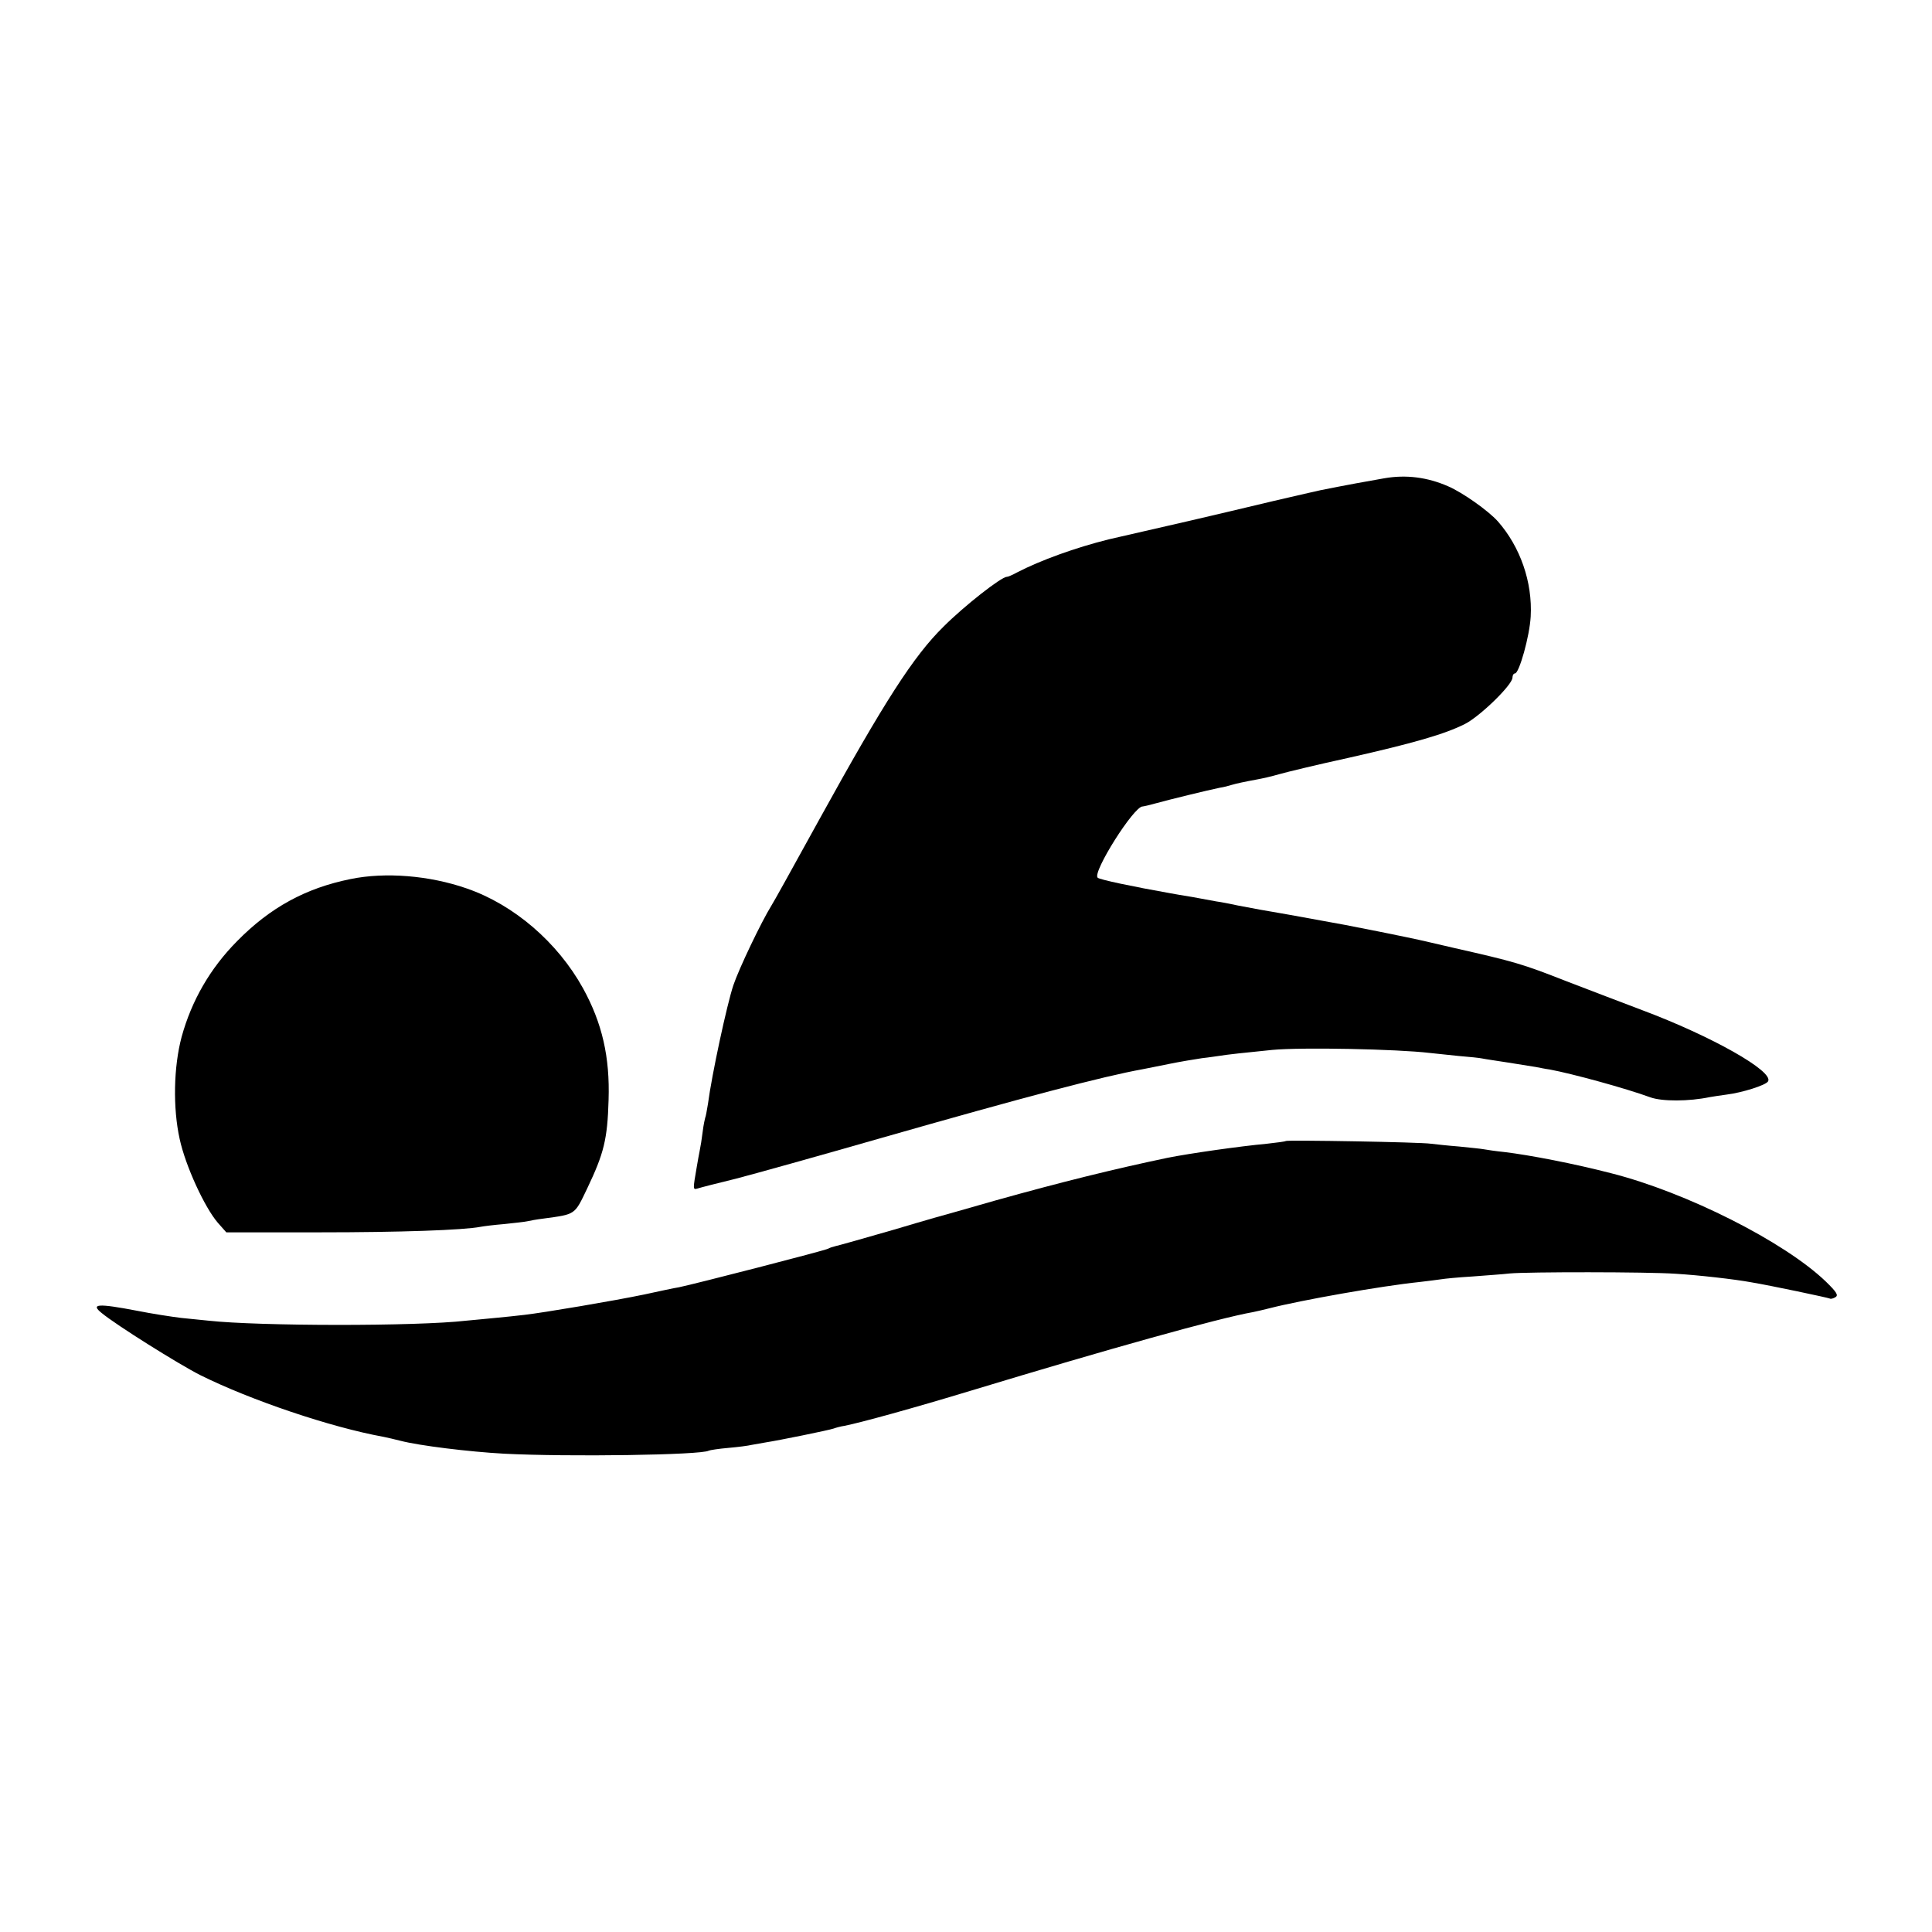 <?xml version="1.0" standalone="no"?>
<!DOCTYPE svg PUBLIC "-//W3C//DTD SVG 20010904//EN"
 "http://www.w3.org/TR/2001/REC-SVG-20010904/DTD/svg10.dtd">
<svg version="1.0" xmlns="http://www.w3.org/2000/svg"
 width="700pt" height="700pt" viewBox="0 0 700 700"
 preserveAspectRatio="xMidYMid meet">
<g transform="translate(0,700) scale(0.1,-0.1)"
fill="#000000" stroke="none">
<path d="M5015 5267 c-42 -7 -151 -27 -230 -43 -11 -2 -87 -20 -170 -39 -82
-20 -220 -52 -305 -72 -158 -36 -261 -60 -292 -67 -121 -30 -248 -76 -333
-120 -16 -9 -33 -16 -37 -16 -20 0 -154 -105 -229 -180 -109 -107 -215 -272
-451 -700 -108 -196 -164 -297 -173 -311 -37 -60 -117 -227 -138 -289 -23 -69
-78 -323 -92 -430 -4 -24 -8 -47 -10 -50 -1 -3 -6 -25 -9 -50 -3 -25 -8 -56
-11 -70 -3 -14 -7 -38 -10 -55 -15 -87 -15 -86 3 -81 9 3 71 19 137 35 66 17
302 83 525 147 521 149 806 224 950 250 14 3 57 11 95 19 39 8 93 17 120 21
28 3 58 8 67 9 15 3 96 12 188 21 107 10 453 3 570 -11 19 -2 66 -7 105 -11
38 -3 76 -7 85 -9 8 -2 51 -8 95 -15 44 -7 89 -14 100 -16 11 -2 34 -7 50 -9
81 -15 275 -68 365 -101 42 -15 139 -15 215 1 11 2 38 6 60 9 57 7 143 34 151
48 22 36 -205 164 -456 258 -63 24 -187 71 -275 105 -160 63 -189 71 -405 120
-63 15 -122 28 -130 30 -8 2 -71 15 -140 29 -121 24 -152 30 -215 41 -16 3
-66 12 -110 20 -44 8 -93 16 -109 19 -16 3 -52 10 -80 15 -28 6 -63 13 -79 15
-15 3 -54 10 -87 16 -33 5 -70 12 -82 14 -130 23 -255 49 -261 56 -20 19 132
260 163 258 3 0 25 5 50 12 47 13 186 47 230 56 14 2 33 7 42 10 17 5 44 11
93 20 17 3 53 11 80 19 28 8 140 35 250 59 235 53 350 86 423 123 55 28 172
142 172 168 0 8 4 15 9 15 15 0 53 134 57 206 7 125 -38 253 -119 345 -35 39
-127 104 -180 127 -75 33 -153 43 -232 29z"/>
<path d="M1270 3815 c-163 -33 -291 -103 -411 -225 -98 -99 -165 -216 -201
-347 -29 -109 -32 -257 -7 -370 21 -97 90 -247 138 -303 l31 -35 337 0 c293 0
522 8 584 20 10 2 49 7 86 10 37 4 75 8 83 10 8 2 35 7 60 10 117 16 111 12
158 110 60 126 73 177 77 320 5 155 -23 278 -93 405 -92 166 -250 302 -421
361 -135 47 -295 60 -421 34z"/>
<path d="M4659 2866 c-2 -2 -33 -6 -69 -10 -98 -9 -280 -35 -360 -51 -191 -40
-386 -88 -625 -155 -60 -17 -123 -35 -140 -40 -16 -4 -118 -33 -225 -65 -107
-31 -203 -58 -213 -60 -9 -2 -21 -6 -26 -9 -8 -6 -491 -130 -541 -140 -14 -2
-70 -14 -125 -26 -110 -23 -365 -66 -435 -74 -25 -3 -72 -8 -105 -11 -33 -3
-80 -8 -105 -10 -182 -21 -754 -20 -935 0 -22 2 -67 7 -99 10 -33 4 -105 15
-160 26 -141 27 -169 25 -128 -8 53 -44 280 -186 357 -225 183 -91 472 -189
665 -224 14 -3 41 -9 60 -14 69 -18 249 -40 376 -47 232 -12 716 -5 742 11 4
2 36 7 71 10 35 3 73 8 85 11 11 2 35 6 51 9 46 7 228 44 245 50 8 3 26 8 40
10 56 11 246 63 460 128 498 151 895 262 1020 284 14 3 41 9 60 14 113 29 406
81 543 95 32 4 67 8 79 10 11 2 61 7 112 10 50 4 111 8 136 11 64 6 499 6 600
-1 84 -5 216 -20 275 -31 67 -11 280 -56 285 -59 3 -2 12 0 20 5 12 7 4 19
-35 57 -150 144 -505 323 -777 392 -131 34 -295 66 -388 77 -30 3 -63 8 -74
10 -10 2 -51 6 -90 10 -39 3 -84 8 -101 10 -36 6 -521 14 -526 10z"/>
</g>
</svg>
